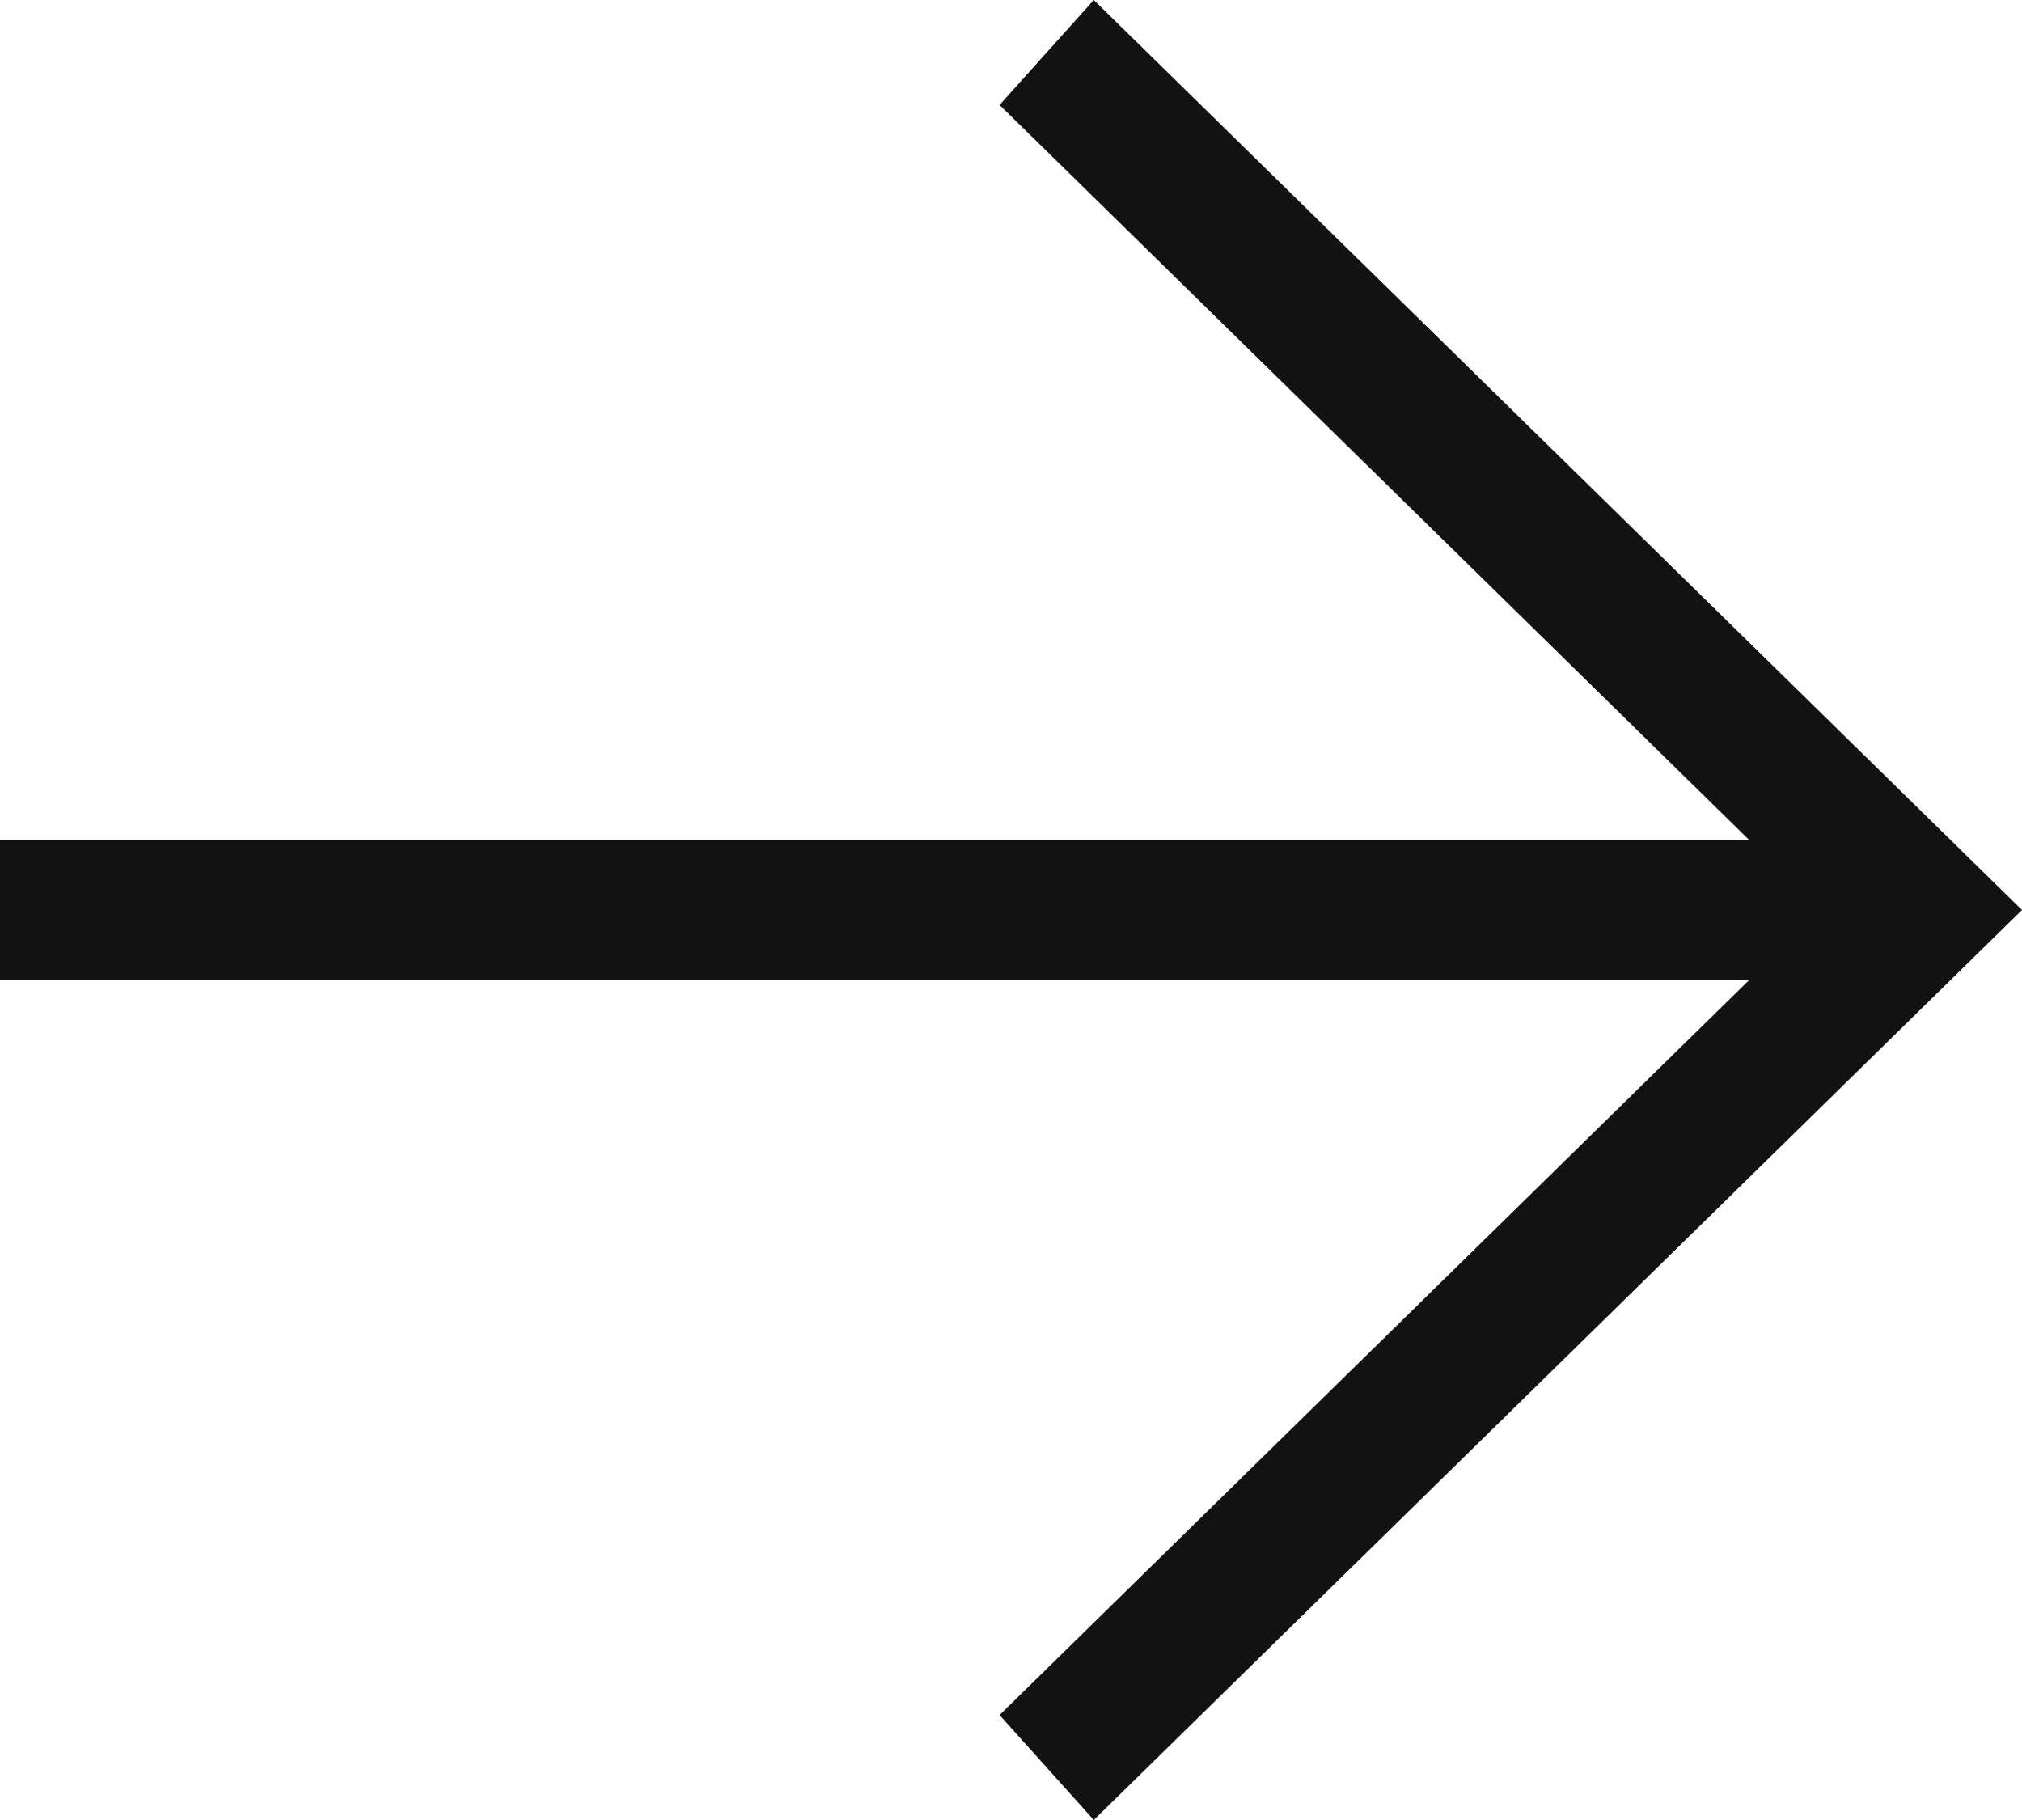 <svg width="20" height="18" viewBox="0 0 20 18" fill="none" xmlns="http://www.w3.org/2000/svg">
<path d="M-3.63141e-07 8.308L17.302 8.308L9.887 1.038L10.819 -4.01305e-07L20 9L10.819 18L9.887 16.962L17.302 9.692L-4.23664e-07 9.692L-3.63141e-07 8.308Z" fill="#121212"/>
</svg>

